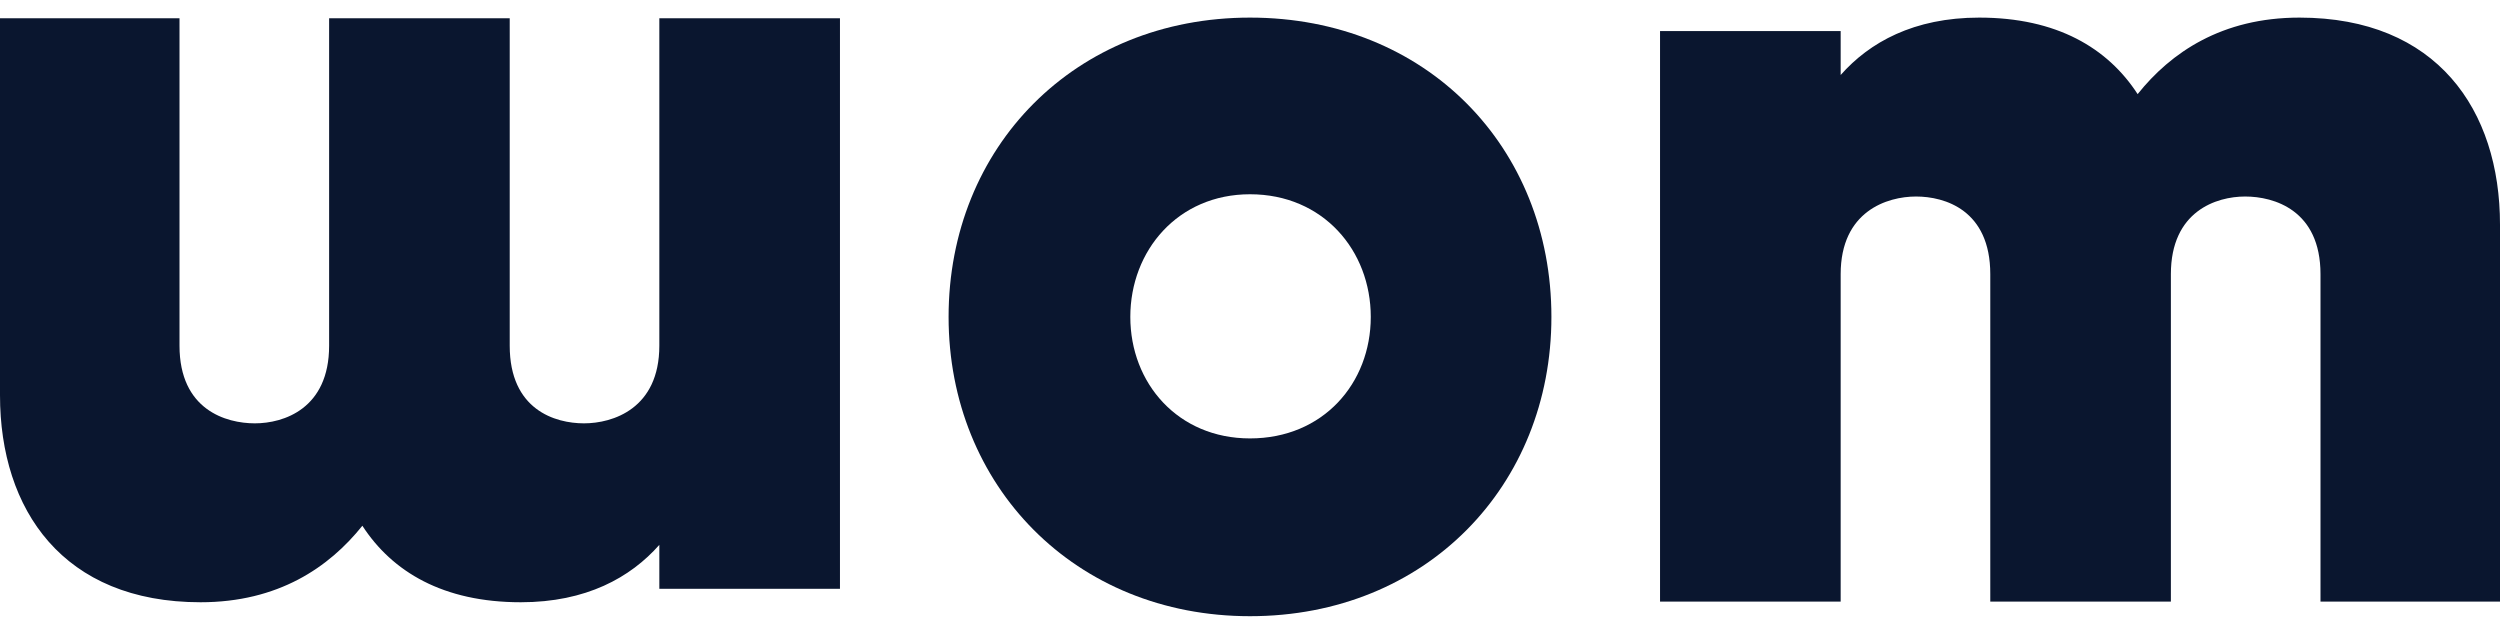 <svg width="71" height="18" viewBox="0 0 71 18" fill="none" xmlns="http://www.w3.org/2000/svg">
<path d="M5.696 17.104C7.899 17.104 9.347 16.113 10.291 14.931C11.141 16.241 12.588 17.104 14.791 17.104C16.648 17.104 17.907 16.401 18.725 15.474V16.721H23.855V0.519H18.725V9.818C18.725 11.608 17.403 12.023 16.585 12.023C15.767 12.023 14.476 11.64 14.476 9.818L14.476 0.519H9.347V9.818C9.347 11.608 8.056 12.023 7.238 12.023C6.42 12.023 5.098 11.64 5.098 9.818V0.519H0V11.224C0 14.484 1.794 17.104 5.696 17.104Z" fill="#0A162F"/>
<path d="M65.304 0.5C63.101 0.5 61.653 1.491 60.709 2.673C59.859 1.363 58.412 0.5 56.209 0.5C54.352 0.5 53.093 1.203 52.275 2.13V0.883H47.145V17.085H52.275V7.786C52.275 5.996 53.597 5.581 54.415 5.581C55.233 5.581 56.524 5.964 56.524 7.786V17.085H61.653V7.786C61.653 5.996 62.944 5.581 63.762 5.581C64.58 5.581 65.902 5.964 65.902 7.786V17.085H71V6.38C71 3.12 69.206 0.5 65.304 0.5Z" fill="#0A162F"/>
<path d="M35.5 0.5C30.528 0.5 26.94 4.175 26.94 9C26.94 13.793 30.528 17.5 35.5 17.5C40.504 17.5 44.06 13.793 44.06 9C44.06 4.175 40.504 0.5 35.5 0.5ZM35.5 12.451C33.454 12.451 32.101 10.885 32.101 9C32.101 7.115 33.454 5.517 35.5 5.517C37.577 5.517 38.93 7.115 38.93 9C38.93 10.885 37.577 12.451 35.5 12.451Z" fill="#0A162F"/>
</svg>
